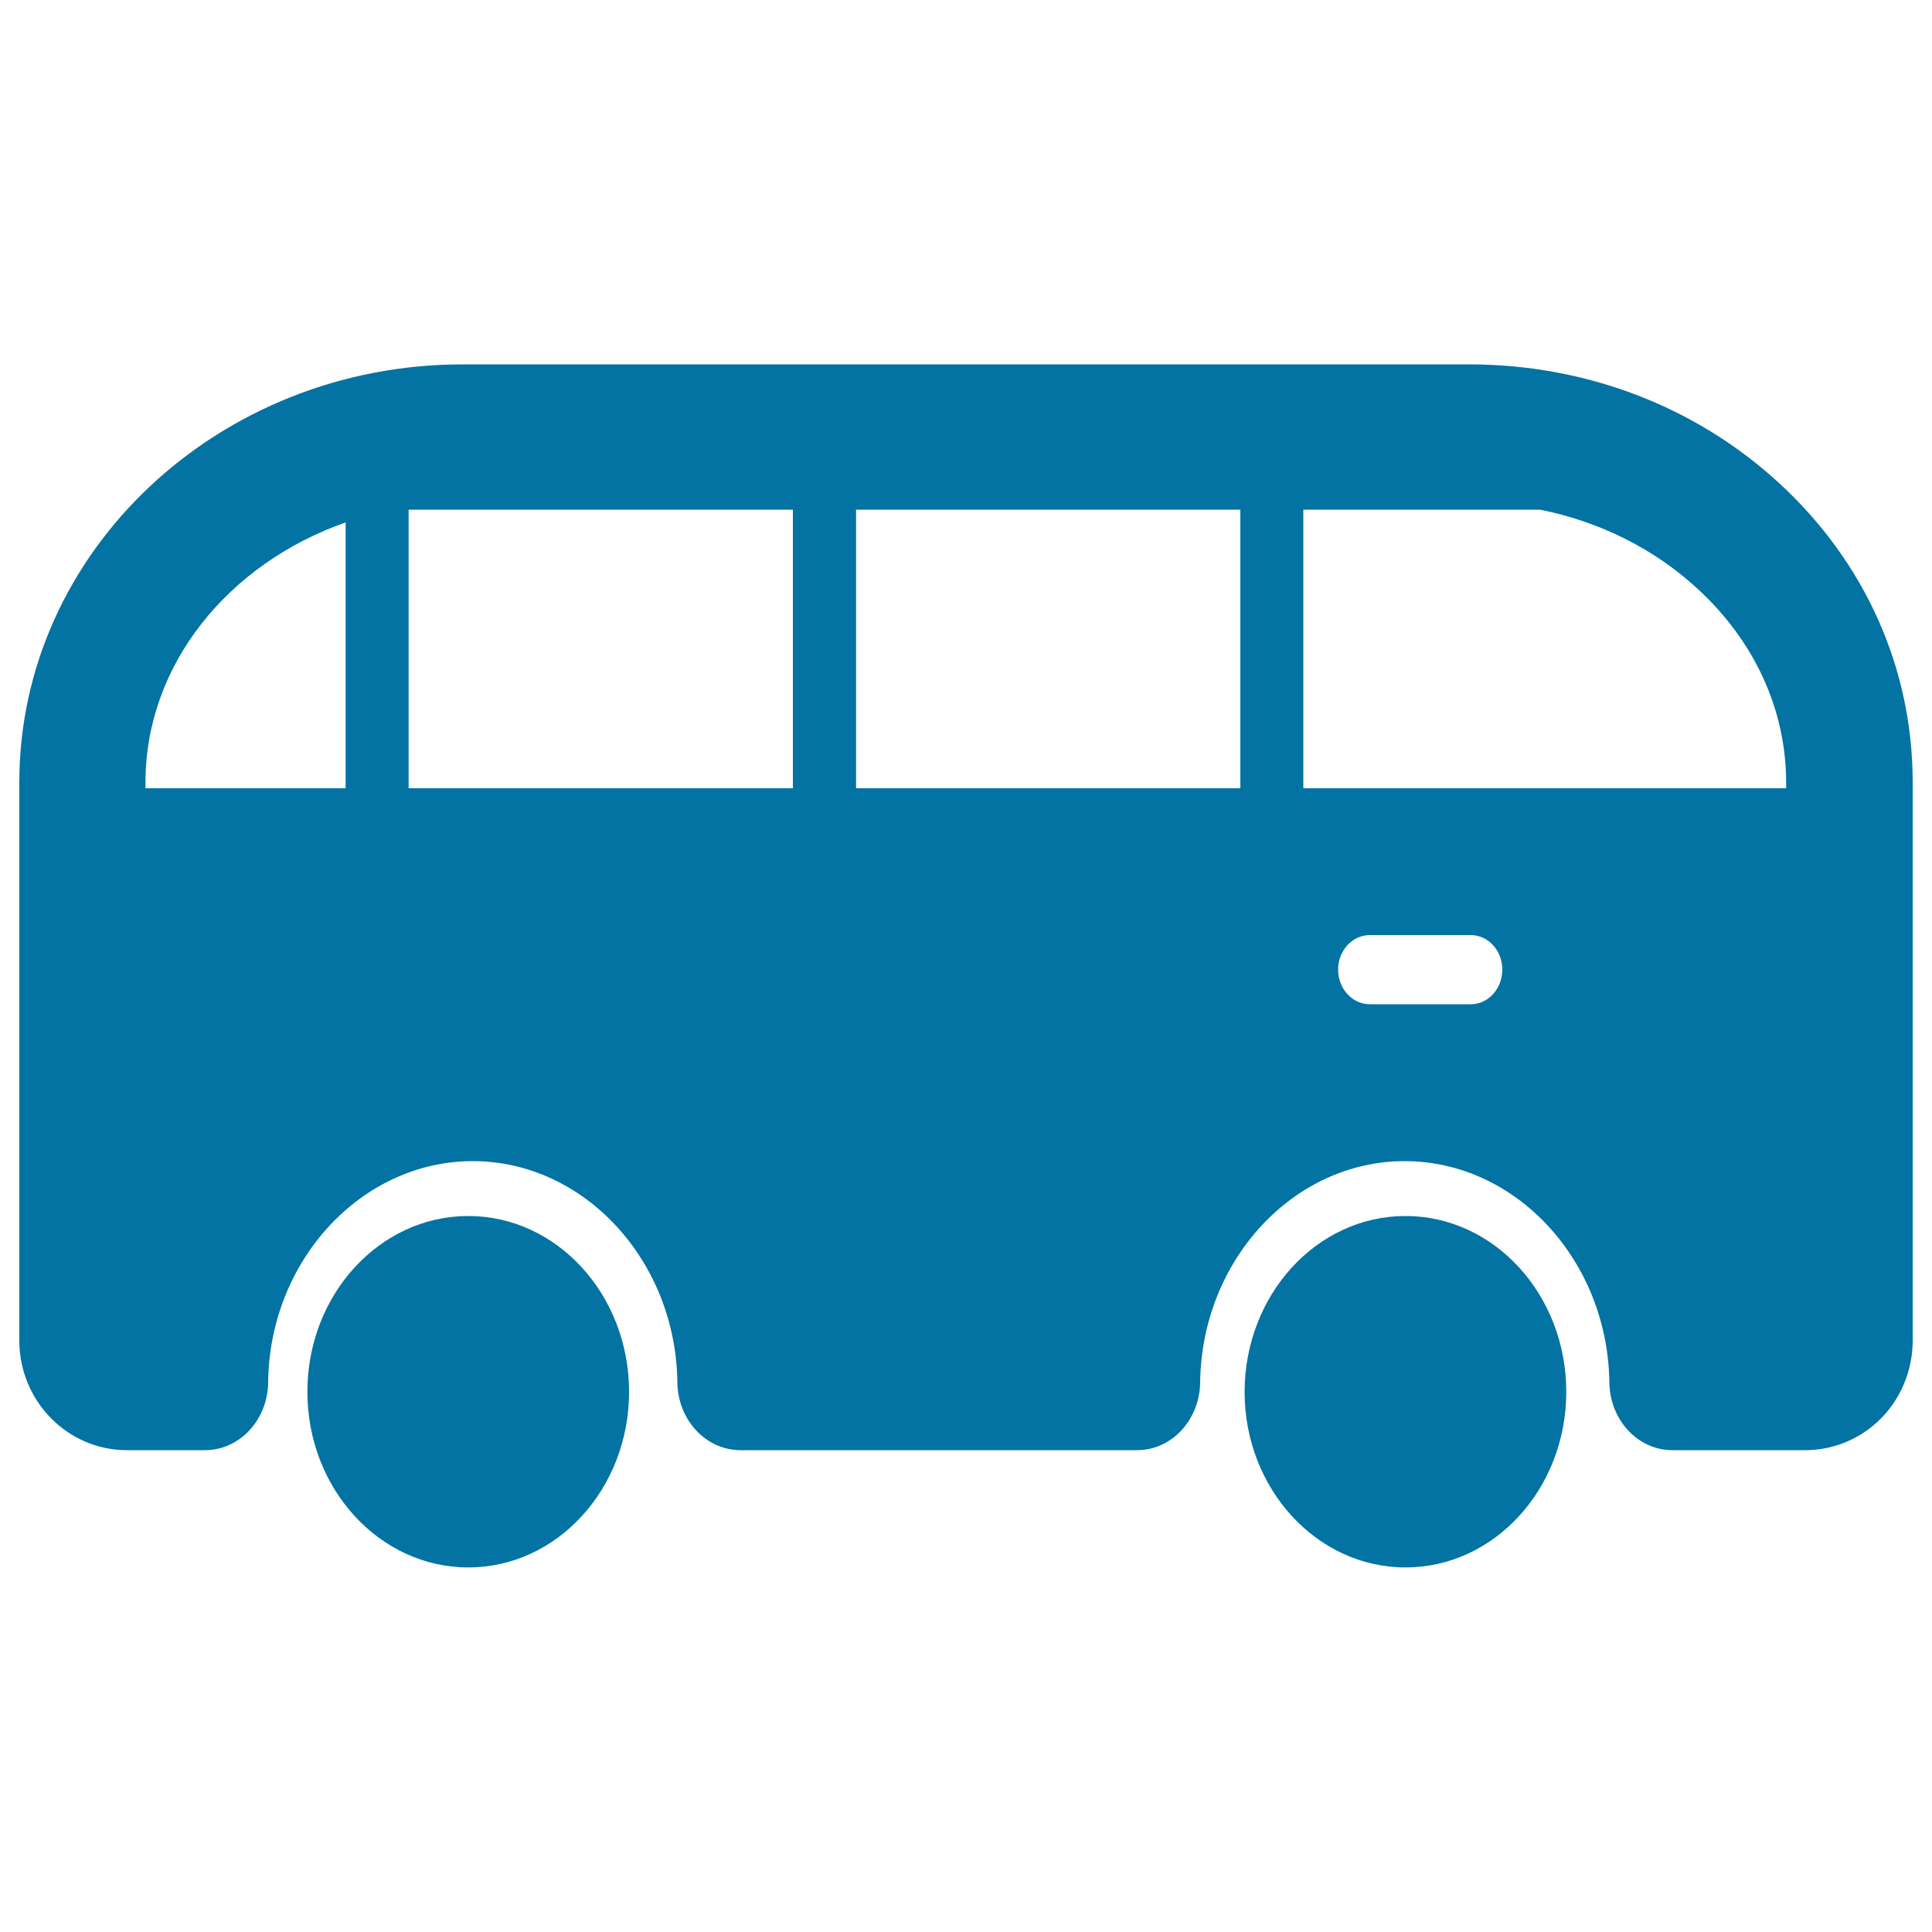 <svg xmlns="http://www.w3.org/2000/svg" viewBox="0 0 1000 1000" style="fill:#0273a2">
<title>Check Bus SVG icon</title>
<path d="M178.9,408H75.3v-3.1c0-60.9,42.9-113.2,103.6-134.5V408z M410.4,408H211.5V263.8h198.9V408z M642,408H443.1V263.8H642L642,408L642,408z M924.6,408h-250V263.8h122.6c30.7,6.2,58.8,20.1,81.3,40.8c29.7,27.2,46,62.9,46,100.4V408z M761.3,519.8H709c-9.1,0-16.4-8.1-16.4-17.9c0-9.9,7.3-17.9,16.4-17.9h52.3c9,0,16.3,8,16.3,17.9C777.6,511.7,770.3,519.8,761.3,519.8z M727.5,761.3c-20.6,0-37.4-18.3-37.4-40.8c0-22.5,16.8-40.9,37.4-40.9c20.6,0,37.4,18.3,37.4,40.9C764.9,743,748.1,761.3,727.5,761.3z M727.5,629.4c45.9,0,83.2,40.8,83.2,91c0,50.2-37.3,90.9-83.2,90.9c-46,0-83.3-40.8-83.3-90.9C644.3,670.2,681.5,629.4,727.5,629.4z M242.4,761.3c-20.6,0-37.4-18.3-37.4-40.8c0-22.5,16.8-40.9,37.4-40.9c20.6,0,37.3,18.3,37.3,40.9C279.6,743,263,761.3,242.4,761.3z M242.4,629.4c45.9,0,83.2,40.8,83.2,91c0,50.2-37.3,90.9-83.2,90.9c-46,0-83.3-40.8-83.3-90.9C159.1,670.2,196.4,629.4,242.4,629.4z M920.7,249.9c-43.1-39.6-100-61.3-160.3-61.3H239.5C112.9,188.6,10,285.7,10,404.9v289c0,31.3,25,56.7,55.6,56.7h40.5c18,0,32.5-15.7,32.7-35.2c0.7-63,48.3-114.4,105.9-114.4c57.6,0,105.1,51.4,105.9,114.4c0.2,19.5,14.7,35.2,32.7,35.2h205.3c17.9,0,32.4-15.7,32.6-35.2C622,652.4,669.4,601,727,601c57.7,0,105.1,51.4,106,114.4c0.2,19.5,14.7,35.2,32.6,35.2h68.8c13.7,0,26.9-5.1,37.2-14.5c11.7-10.7,18.4-26.1,18.4-42.2v-289C990,346,965.4,290.9,920.7,249.9z"/>
</svg>